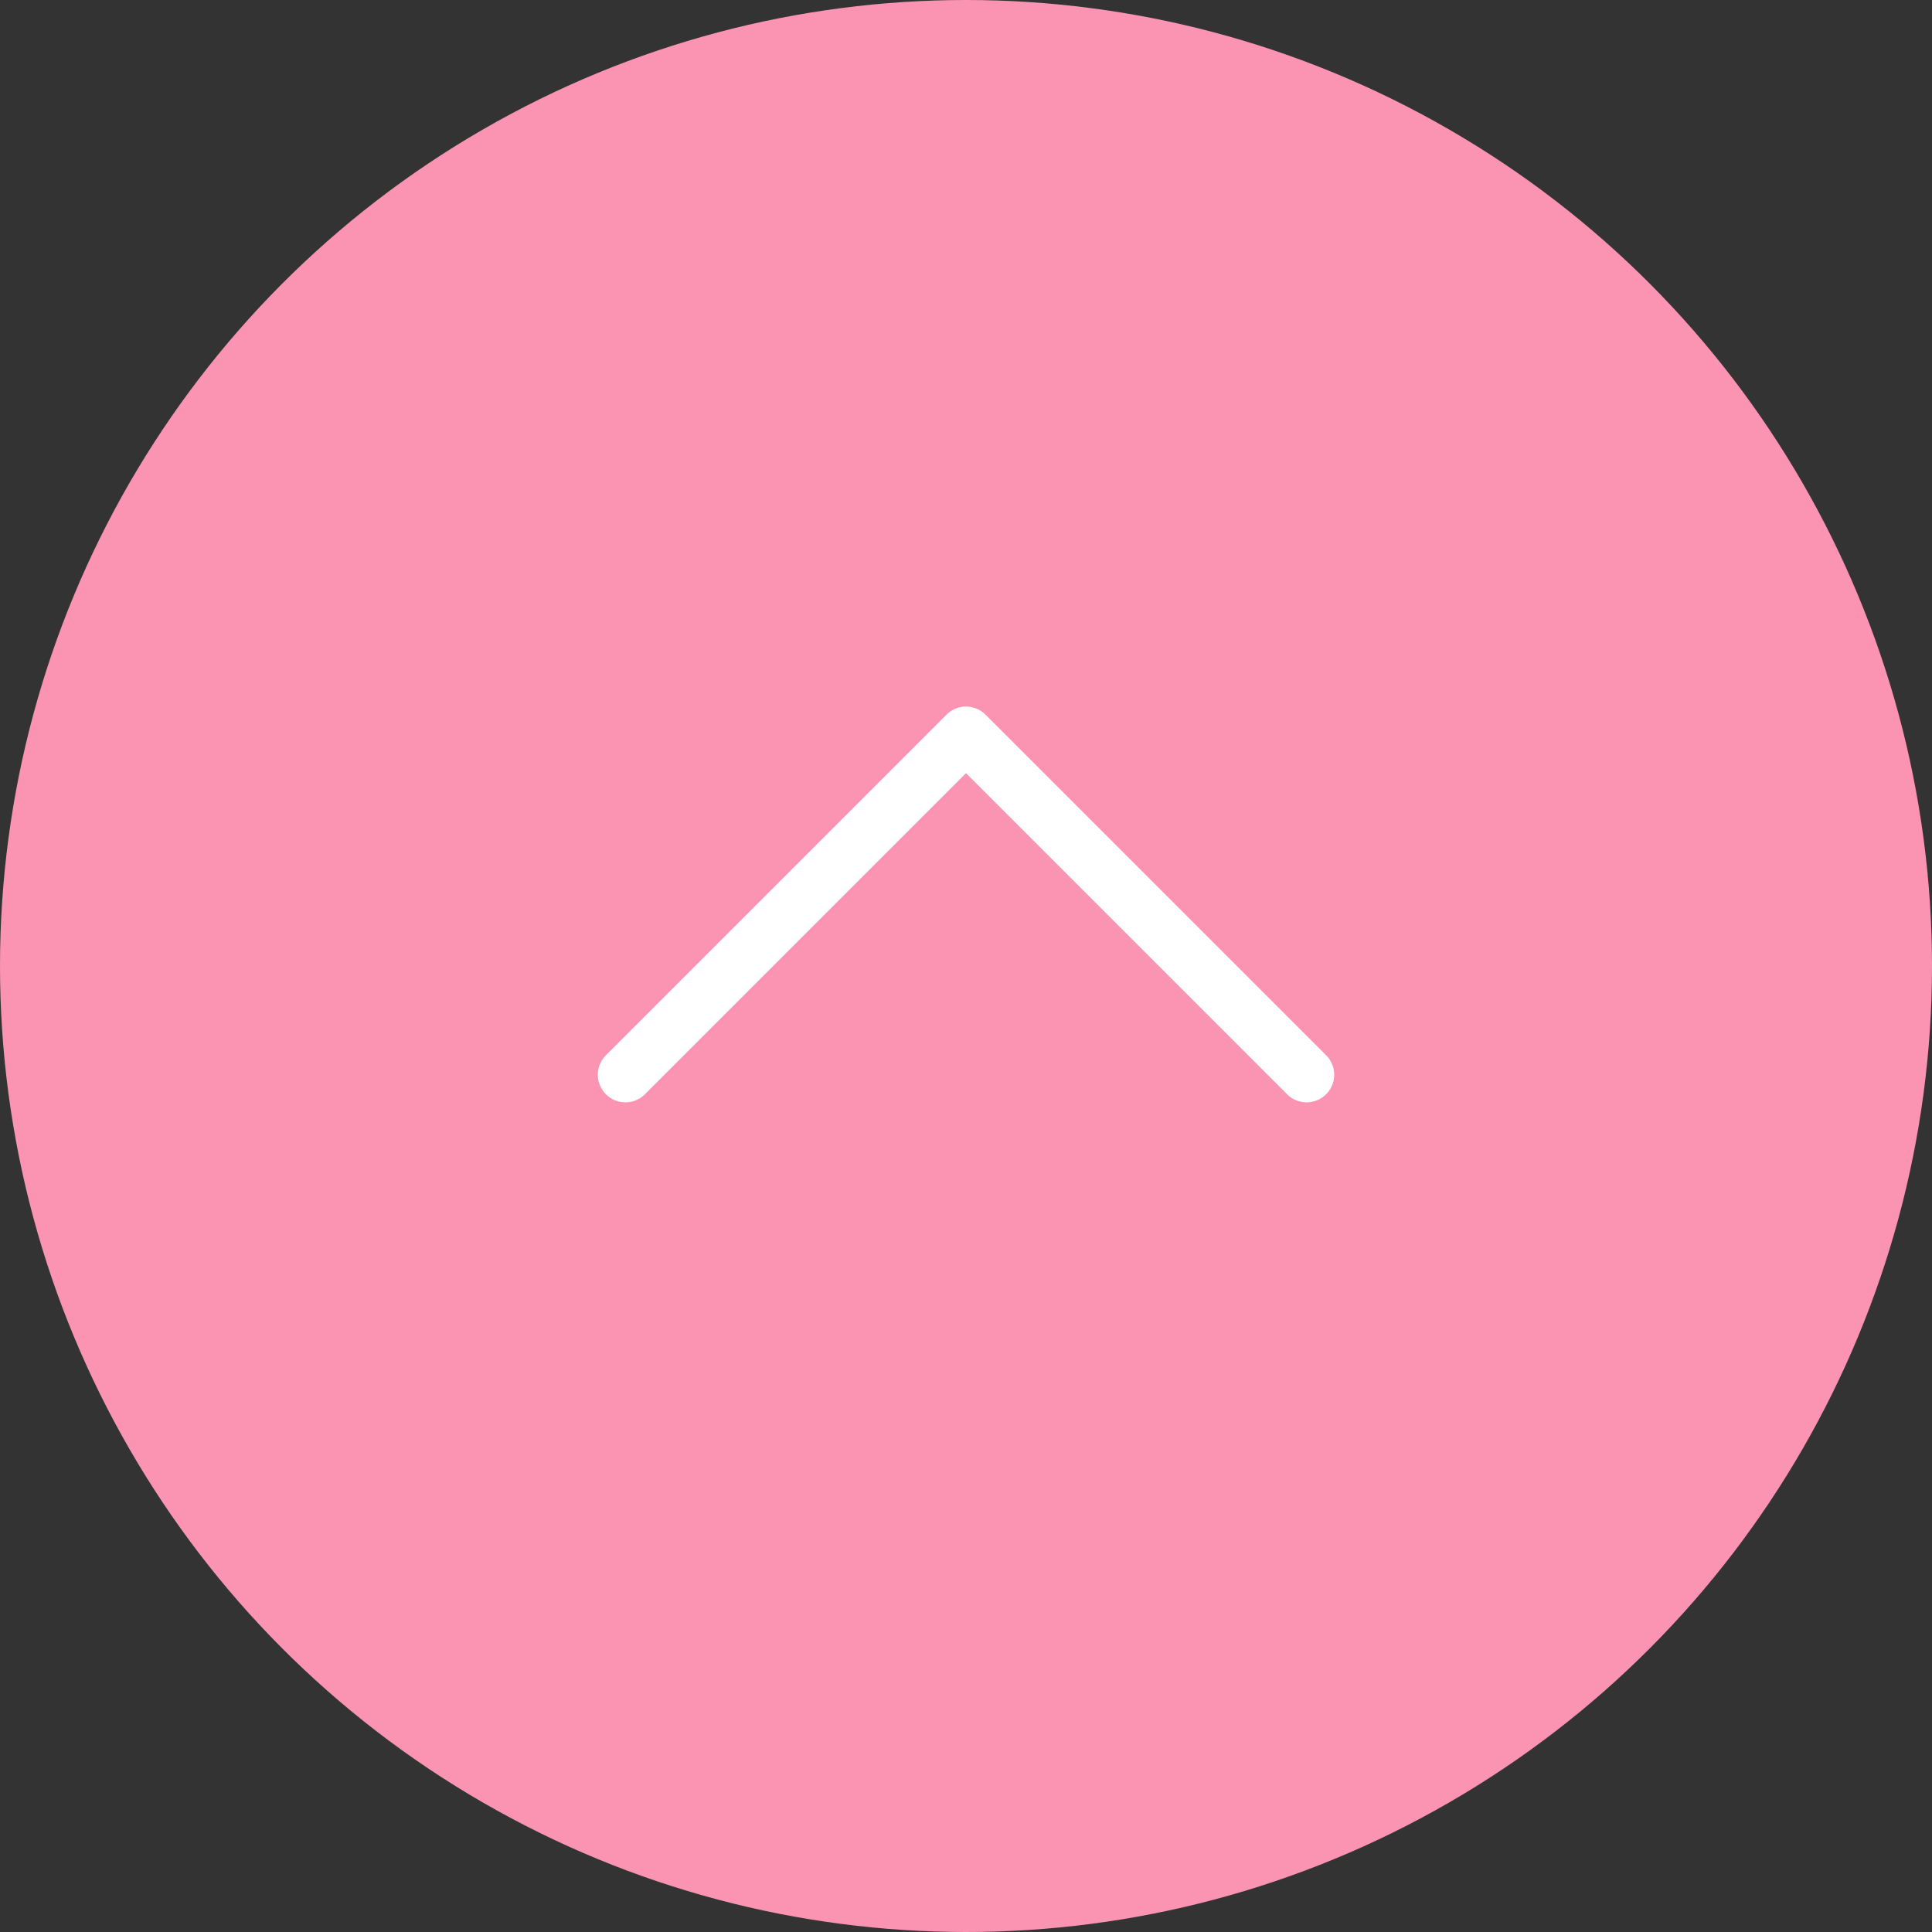 <svg xmlns="http://www.w3.org/2000/svg" viewBox="0 0 70 70"><rect x="0" y="0" width="70" height="70" fill="#333333" stroke="none"/><defs><style>.cls-1{fill:#fb93b3;}.cls-2{fill:none;stroke:#fff;stroke-linecap:round;stroke-linejoin:round;stroke-width:2px;}</style></defs><title>アセット 4</title><g id="レイヤー_2" data-name="レイヤー 2"><g id="フッター"><circle class="cls-1" cx="35" cy="35" r="35"/><polyline class="cls-2" points="47.34 38.94 35 26.6 22.66 38.94"/></g></g></svg>